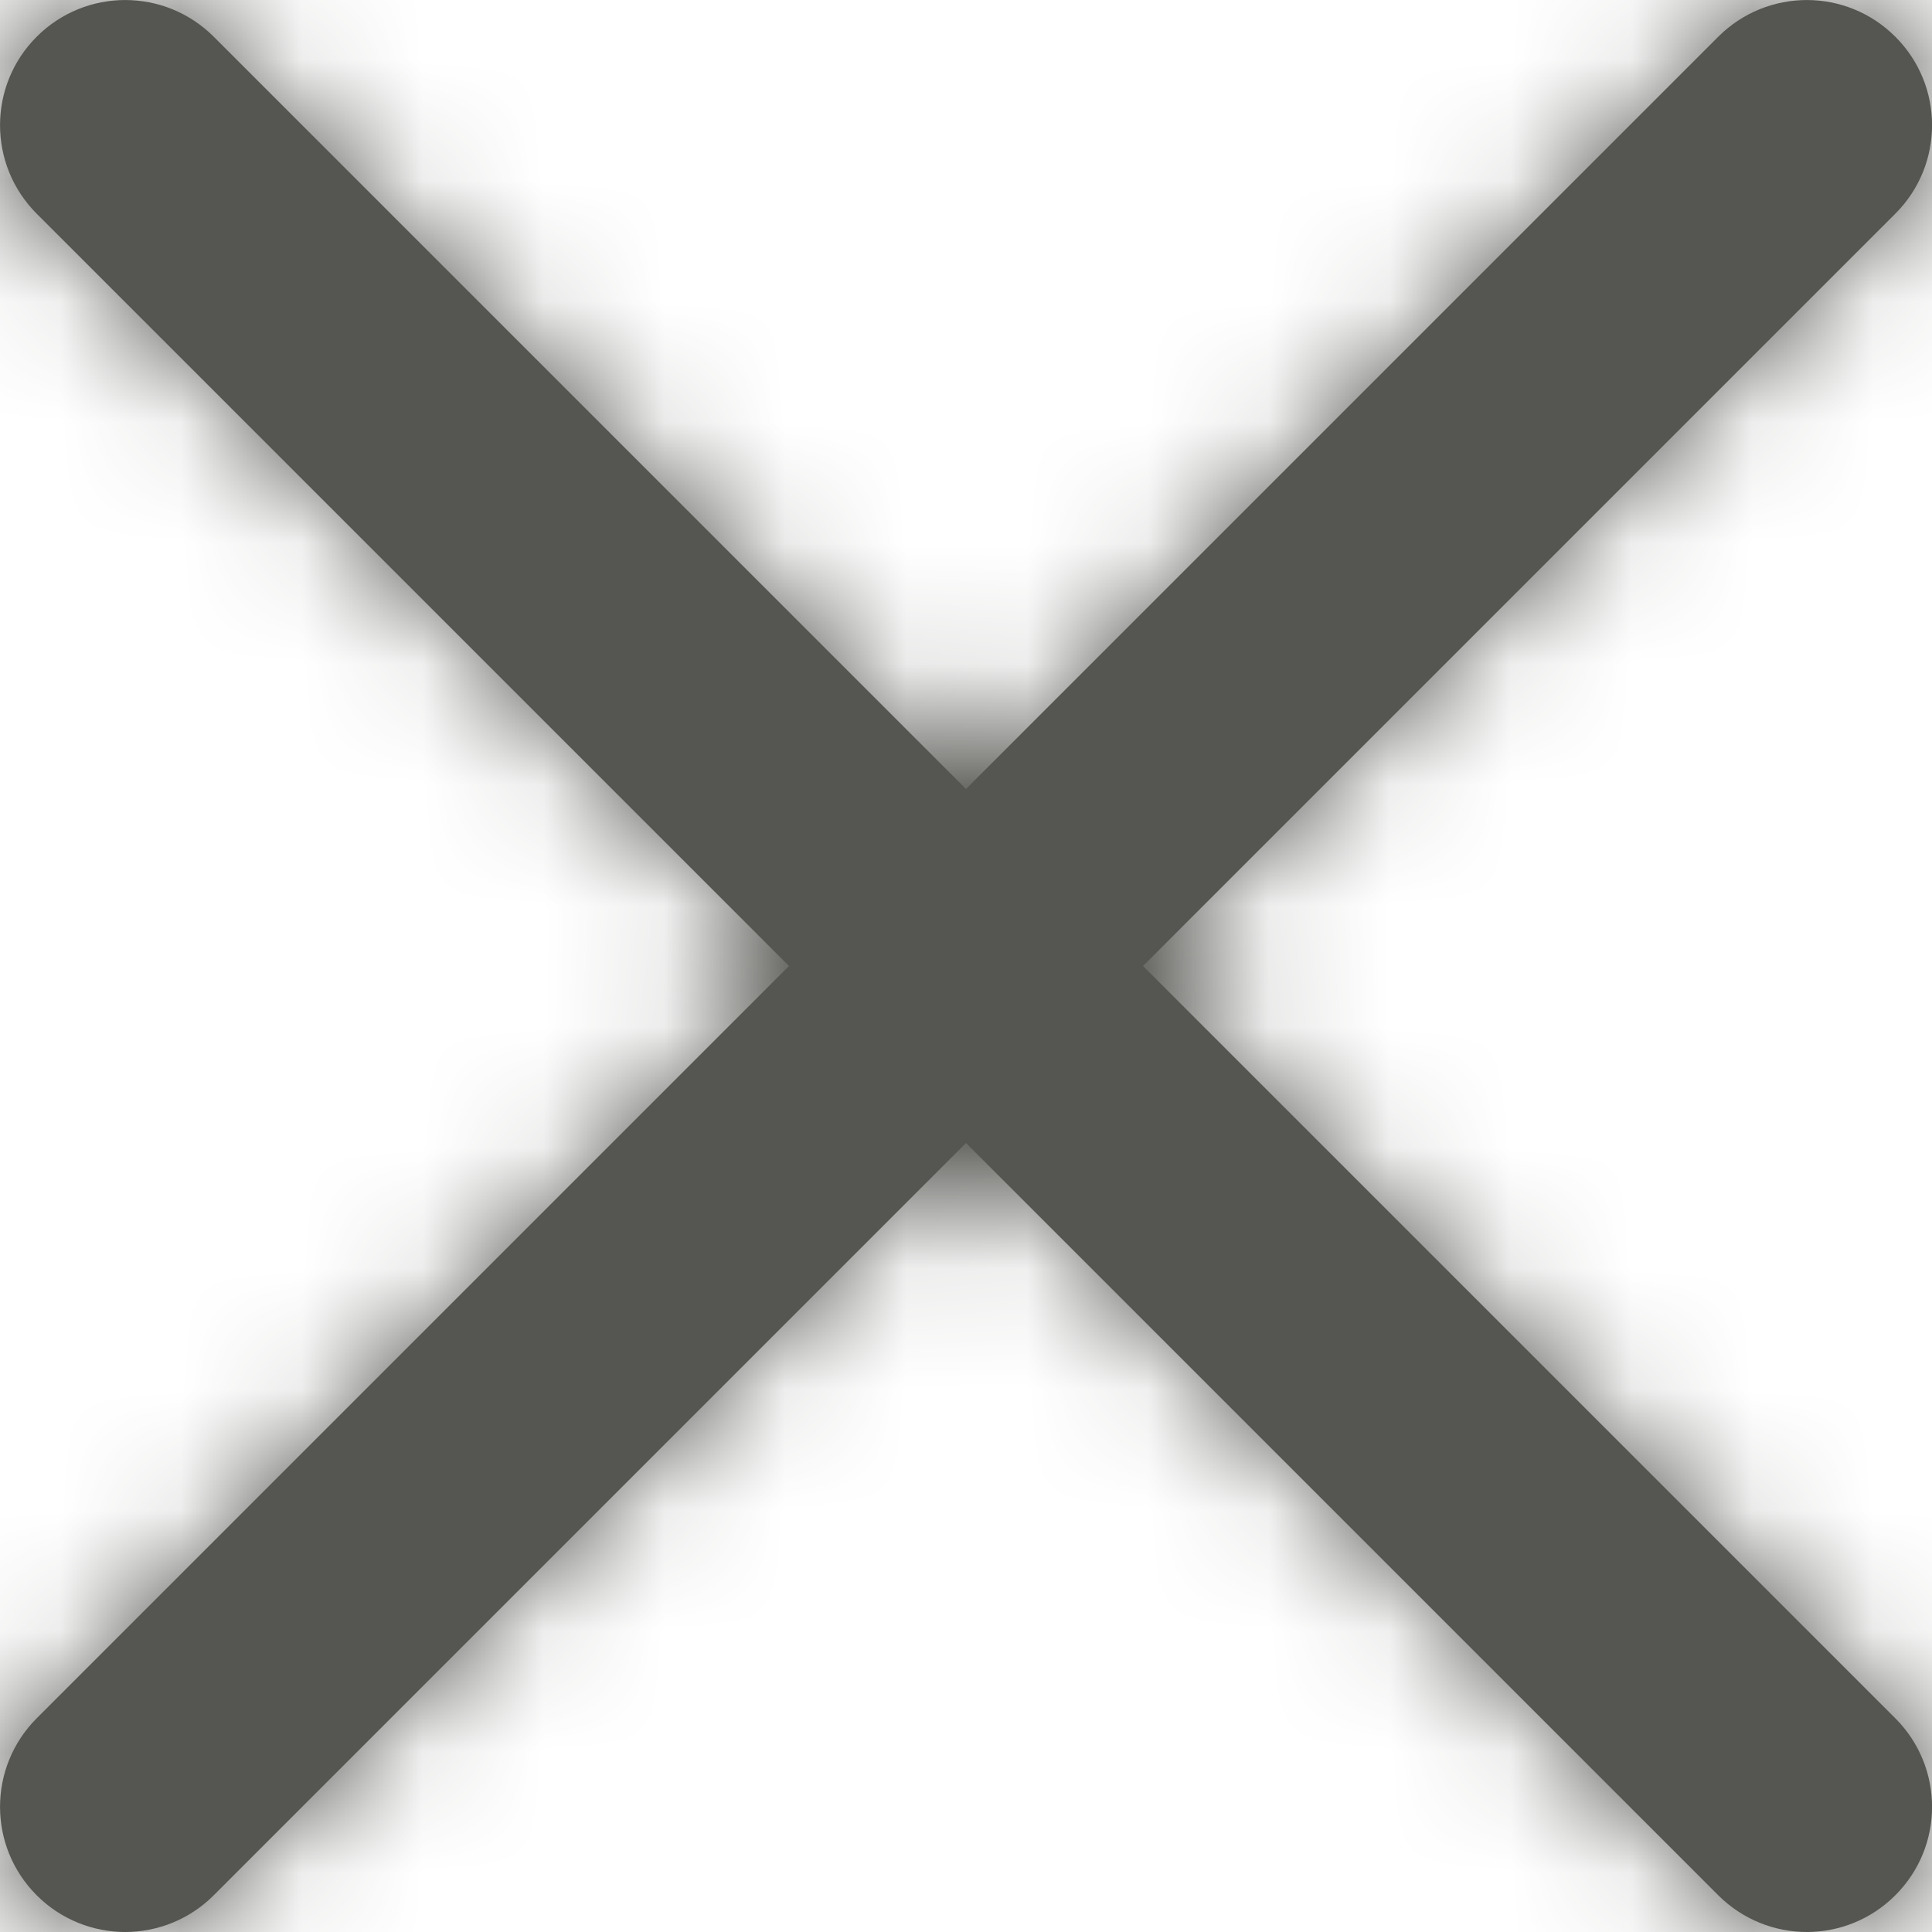<svg width="16" height="16" viewBox="0 0 16 16" fill="none" xmlns="http://www.w3.org/2000/svg">
<path d="M9.466 8L15.696 1.77C16.102 1.364 16.102 0.709 15.696 0.304C15.291 -0.101 14.636 -0.101 14.23 0.304L8 6.534L1.77 0.304C1.364 -0.101 0.709 -0.101 0.304 0.304C-0.101 0.709 -0.101 1.364 0.304 1.77L6.534 8L0.304 14.23C-0.101 14.636 -0.101 15.291 0.304 15.696C0.506 15.898 0.772 16 1.037 16C1.302 16 1.568 15.898 1.77 15.696L8 9.466L14.23 15.696C14.433 15.898 14.698 16 14.963 16C15.229 16 15.494 15.898 15.696 15.696C16.102 15.291 16.102 14.636 15.696 14.23L9.466 8Z" fill="#555551"/>
<mask id="mask0_342_5146" style="mask-type:luminance" maskUnits="userSpaceOnUse" x="0" y="0" width="17" height="16">
<path d="M9.466 8L15.696 1.77C16.102 1.364 16.102 0.709 15.696 0.304C15.291 -0.101 14.636 -0.101 14.23 0.304L8 6.534L1.77 0.304C1.364 -0.101 0.709 -0.101 0.304 0.304C-0.101 0.709 -0.101 1.364 0.304 1.77L6.534 8L0.304 14.23C-0.101 14.636 -0.101 15.291 0.304 15.696C0.506 15.898 0.772 16 1.037 16C1.302 16 1.568 15.898 1.77 15.696L8 9.466L14.23 15.696C14.433 15.898 14.698 16 14.963 16C15.229 16 15.494 15.898 15.696 15.696C16.102 15.291 16.102 14.636 15.696 14.23L9.466 8Z" fill="white"/>
</mask>
<g mask="url(#mask0_342_5146)">
<rect x="-47.172" y="-47.172" width="110.345" height="110.345" rx="20" fill="#555551"/>
</g>
</svg>